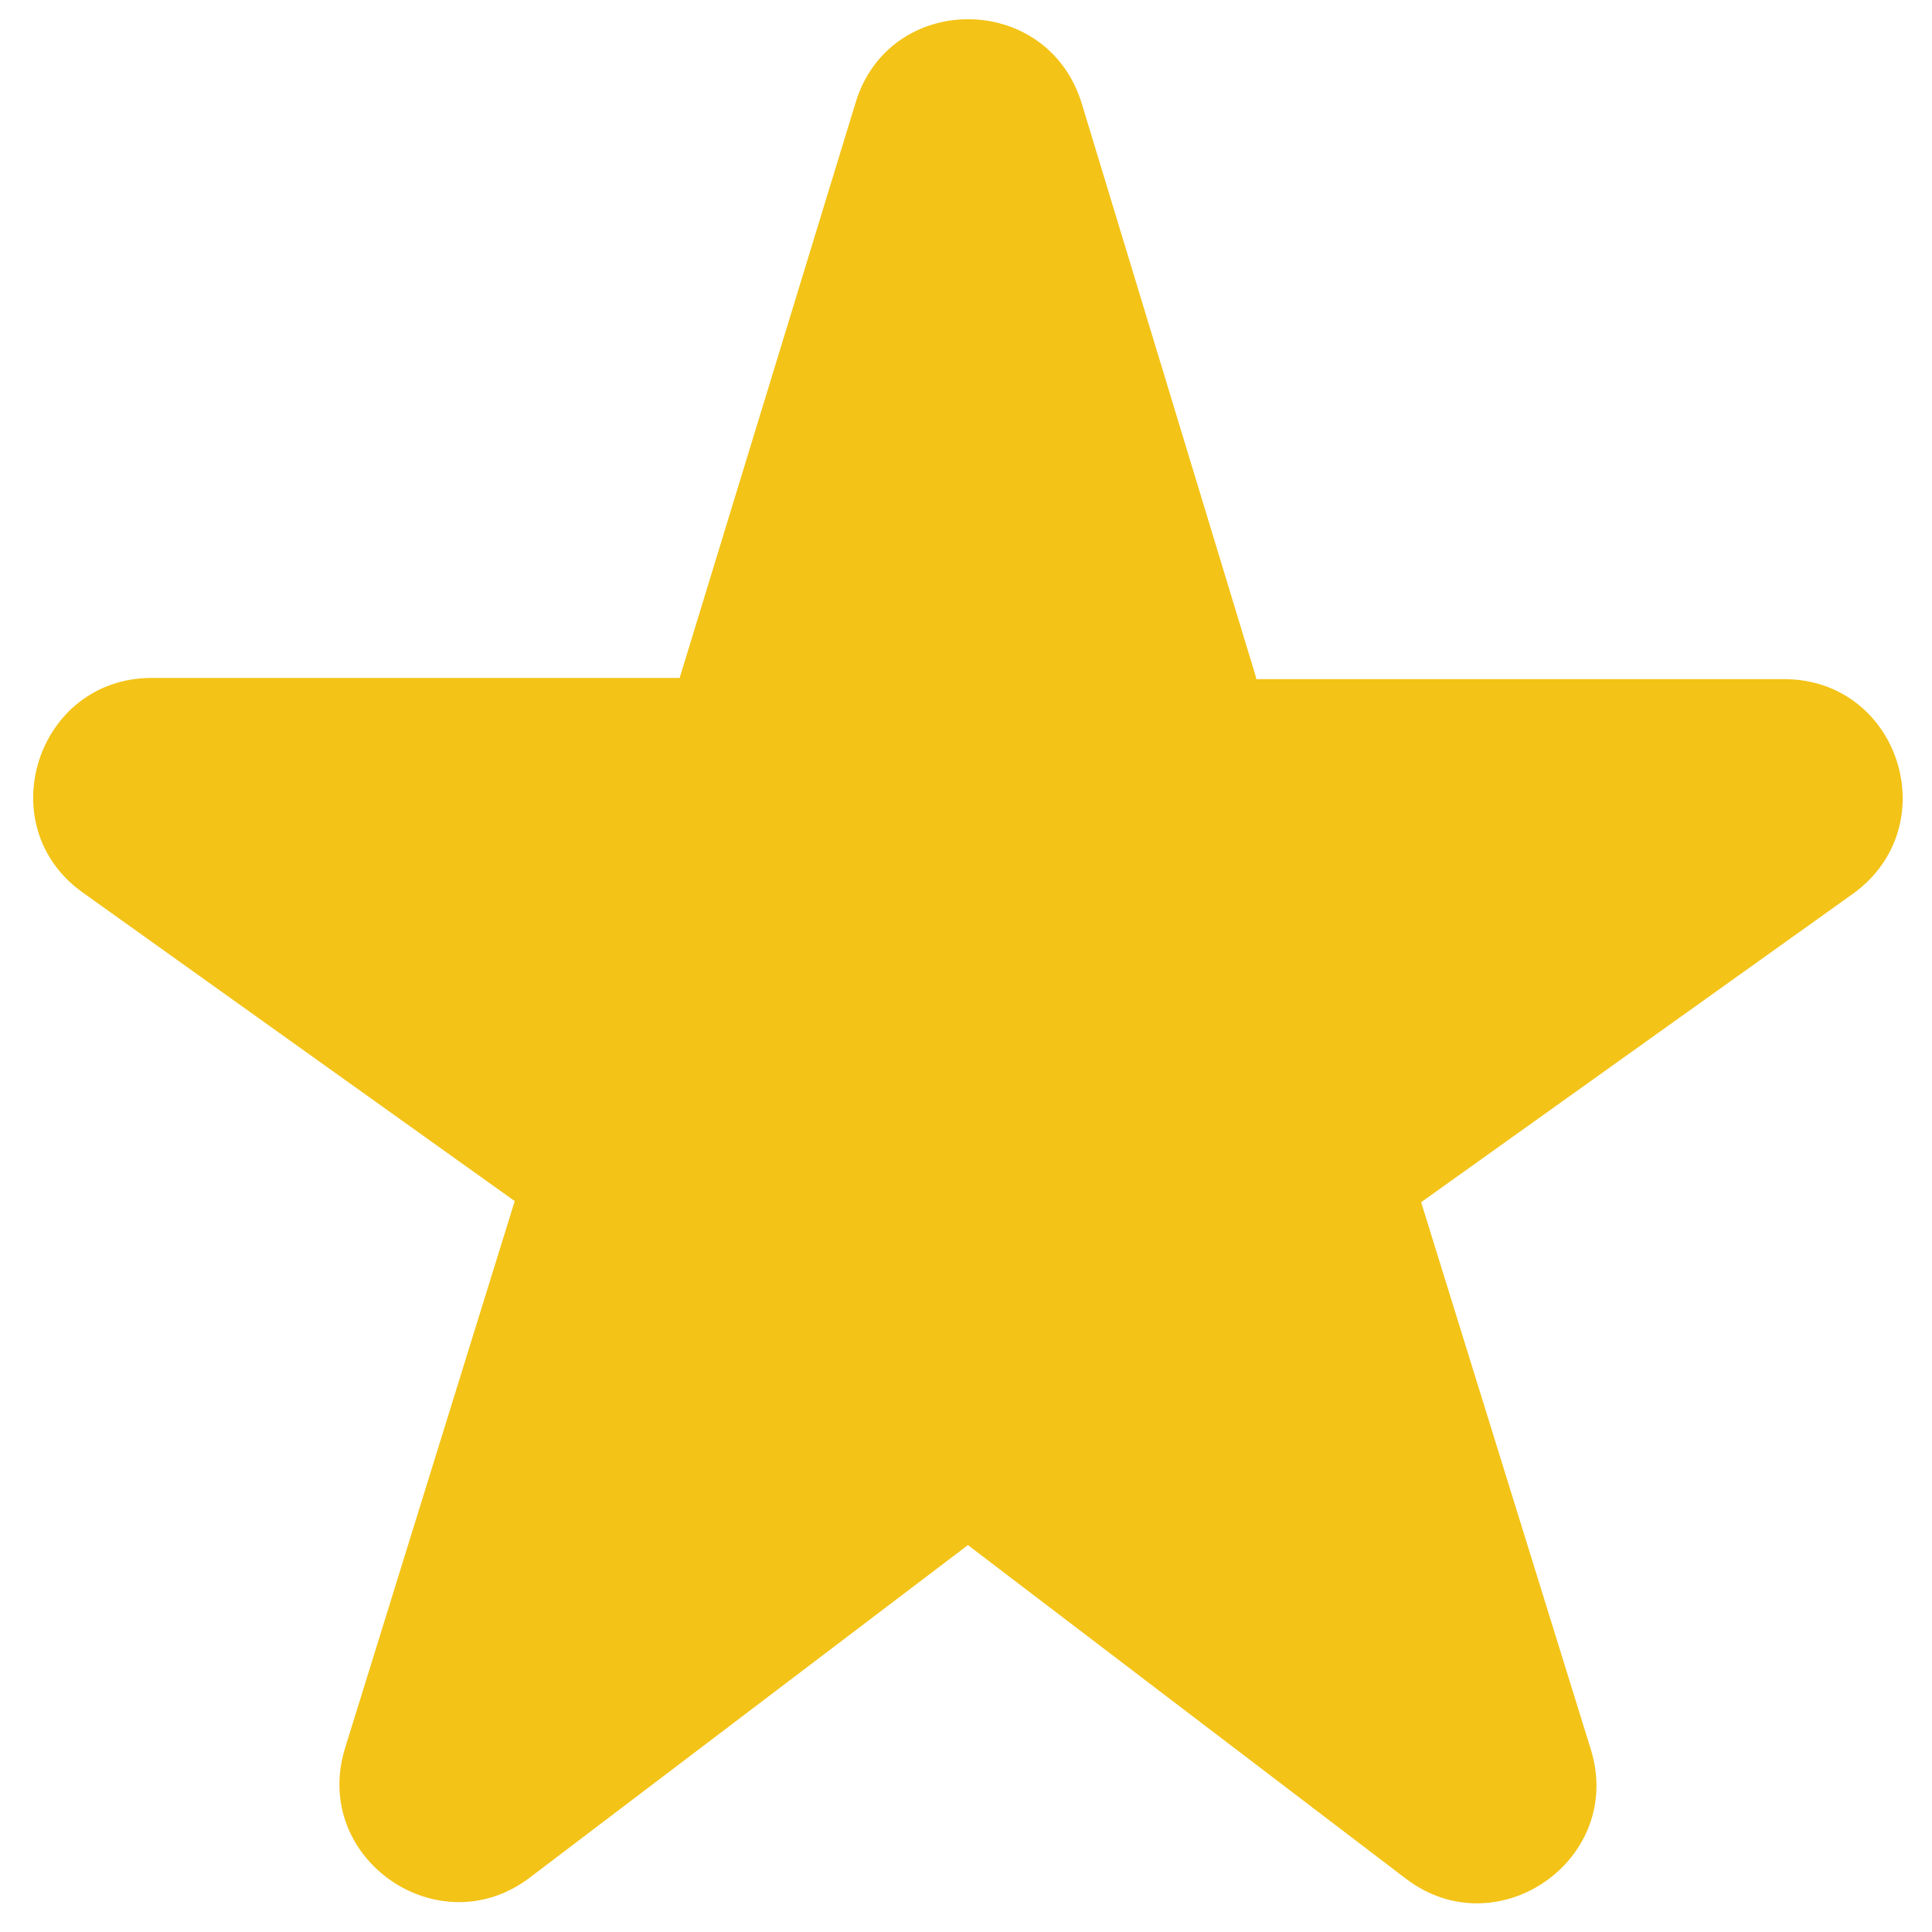 <svg width="19" height="19" viewBox="0 0 19 19" fill="none" xmlns="http://www.w3.org/2000/svg">
<path d="M12.354 6.667L10.639 1.02C10.301 -0.088 8.737 -0.088 8.411 1.02L6.684 6.667H1.492C0.361 6.667 -0.106 8.125 0.816 8.779L5.062 11.812L3.394 17.19C3.056 18.275 4.316 19.15 5.214 18.462L9.519 15.195L13.824 18.474C14.722 19.162 15.982 18.287 15.644 17.202L13.976 11.823L18.222 8.79C19.144 8.125 18.677 6.679 17.546 6.679H12.354V6.667Z" fill="#F3C317"/>
</svg>
